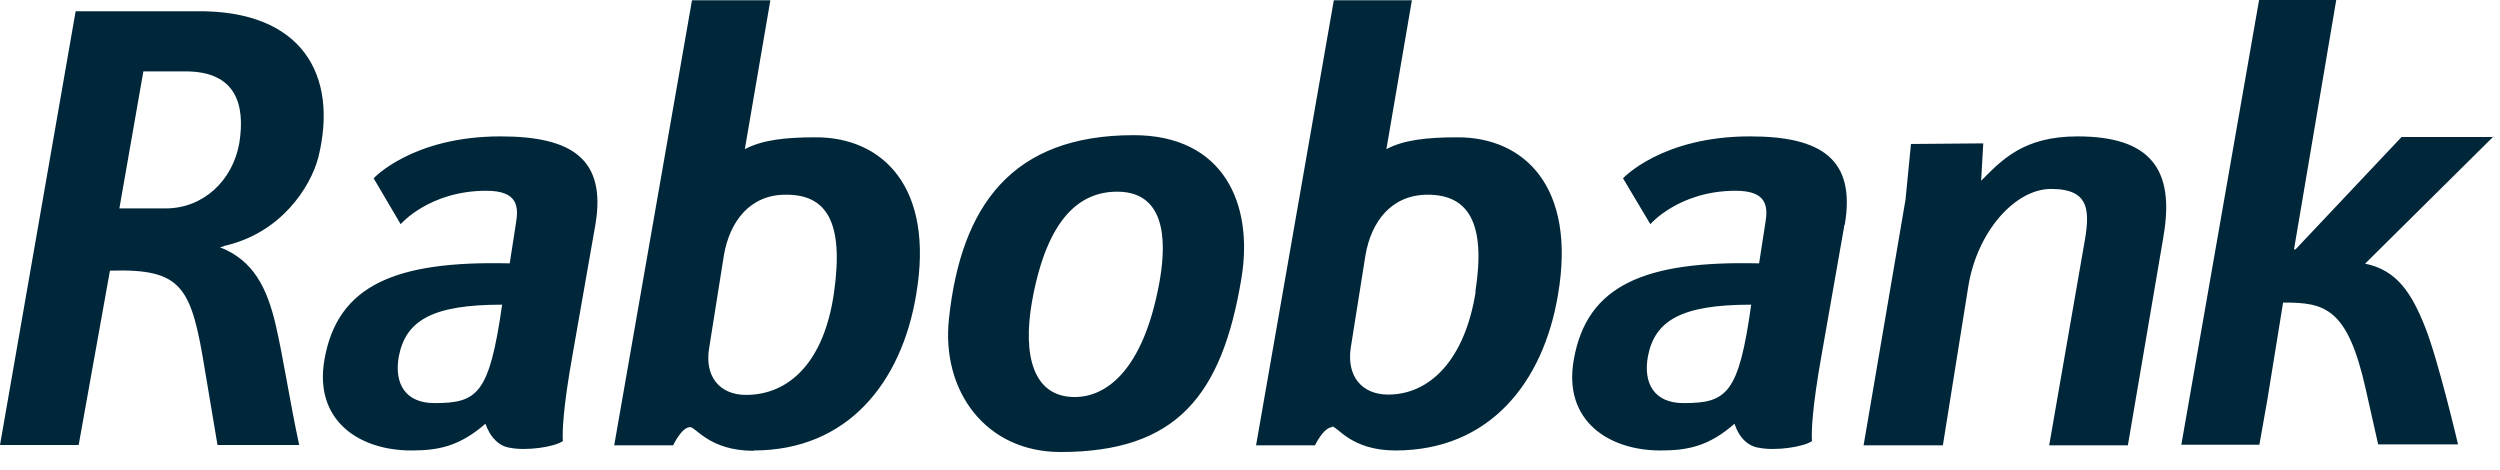 <svg width="101" height="19" viewBox="0 0 101 19" fill="none" xmlns="http://www.w3.org/2000/svg">
<g clip-path="url(#clip0_110_404)">
<path d="M59.617 11.781C59.188 14.518 57.777 15.941 56.083 15.941C55.016 15.941 54.39 15.193 54.574 14.027L55.163 10.321C55.396 8.946 56.218 7.866 57.679 7.866C59.298 7.866 60.047 8.971 59.605 11.781M53.813 17.23C54.046 17.23 54.586 18.199 56.378 18.199C60.182 18.199 62.354 15.45 62.943 11.904C63.692 7.535 61.569 5.547 58.894 5.547C57.63 5.547 56.697 5.657 56.01 6.026L57.04 0.012H53.886L50.745 17.991H53.126C53.126 17.991 53.469 17.255 53.837 17.255H53.813V17.23ZM87.401 9.56C87.88 6.836 86.874 5.51 83.928 5.51C81.732 5.51 80.86 6.48 80.038 7.302L80.124 5.792L77.203 5.817L76.983 8.063L75.289 17.991H78.492L79.523 11.548C79.891 9.327 81.425 7.633 82.861 7.633C84.468 7.633 84.444 8.554 84.186 9.94L82.787 17.991H85.966L87.401 9.572V9.56ZM100.753 5.535H97.023L92.74 10.075H92.678L94.384 0H91.267L88.126 17.966H91.279L91.599 16.162L92.237 12.223C93.906 12.223 94.838 12.407 95.575 15.72L96.078 17.954H99.305C99.305 17.954 98.508 14.555 97.98 13.229C97.428 11.83 96.826 10.91 95.55 10.652L100.741 5.51L100.753 5.535ZM9.032 9.94C11.339 9.437 12.542 7.572 12.861 6.357C13.683 3.019 12.198 0.405 7.94 0.454H3.056L0 17.979H3.178L4.442 10.934C7.375 10.848 7.731 11.572 8.284 14.984L8.787 17.979H12.088C11.695 16.162 11.45 14.457 11.131 13.094C10.787 11.646 10.247 10.517 8.885 9.989L9.044 9.953L9.032 9.94ZM9.67 5.768C9.4 7.326 8.185 8.419 6.701 8.419H4.823L5.792 2.884H7.498C9.523 2.884 9.916 4.209 9.67 5.768ZM24.053 9.081C24.507 6.418 23.096 5.51 20.224 5.51C16.653 5.51 15.095 7.204 15.095 7.204L16.187 9.057C16.187 9.057 17.34 7.707 19.648 7.707C20.936 7.707 20.961 8.357 20.838 9.057L20.593 10.64C15.991 10.529 13.634 11.511 13.107 14.53C12.677 17.009 14.53 18.199 16.616 18.199C17.696 18.199 18.555 18.04 19.611 17.119C19.819 17.709 20.188 18.028 20.593 18.089C21.255 18.224 22.396 18.064 22.74 17.819C22.715 17.451 22.74 16.518 23.133 14.322L24.053 9.081ZM20.286 12.309C19.77 15.929 19.292 16.285 17.549 16.285C16.359 16.285 15.917 15.475 16.113 14.395C16.395 12.935 17.488 12.309 20.273 12.309M74.528 9.081C74.982 6.418 73.571 5.51 70.699 5.51C67.128 5.51 65.57 7.204 65.57 7.204L66.674 9.057C66.674 9.057 67.828 7.707 70.122 7.707C71.411 7.707 71.436 8.357 71.313 9.057L71.067 10.64C66.465 10.529 64.109 11.511 63.581 14.53C63.14 17.009 65.005 18.199 67.079 18.199C68.159 18.199 69.03 18.04 70.073 17.119C70.27 17.709 70.638 18.028 71.055 18.089C71.718 18.224 72.859 18.064 73.203 17.819C73.178 17.451 73.203 16.518 73.595 14.322L74.516 9.081H74.528ZM70.748 12.309C70.245 15.929 69.754 16.285 68.012 16.285C66.821 16.285 66.379 15.475 66.576 14.395C66.858 12.935 67.95 12.309 70.736 12.309M30.447 18.199C34.251 18.199 36.423 15.45 37.013 11.904C37.761 7.535 35.638 5.547 32.963 5.547C31.699 5.547 30.791 5.657 30.091 6.026L31.122 0.012H27.956L24.814 17.991H27.195C27.195 17.991 27.538 17.255 27.882 17.255C28.115 17.255 28.668 18.212 30.447 18.212M31.772 7.866C33.392 7.866 34.092 8.971 33.699 11.781C33.306 14.653 31.858 15.954 30.14 15.954C29.06 15.954 28.447 15.193 28.655 14.027L29.244 10.321C29.477 8.946 30.3 7.866 31.735 7.866H31.76H31.772ZM38.338 12.873C38.829 8.296 40.89 5.461 45.799 5.461C49.444 5.461 50.647 8.247 50.156 11.229C49.37 16.003 47.517 18.261 42.842 18.261C39.823 18.261 38.019 15.794 38.338 12.873ZM46.83 11.462C47.063 10.198 47.309 7.744 45.136 7.744C43.676 7.744 42.302 8.738 41.688 12.211C41.32 14.334 41.725 16.04 43.419 16.04C44.658 16.04 46.167 15.021 46.83 11.462Z" fill="#002739"/>
</g>
<defs>
<clipPath id="clip0_110_404">
<rect width="100.753" height="18.261" fill="white"/>
</clipPath>
</defs>
</svg>
